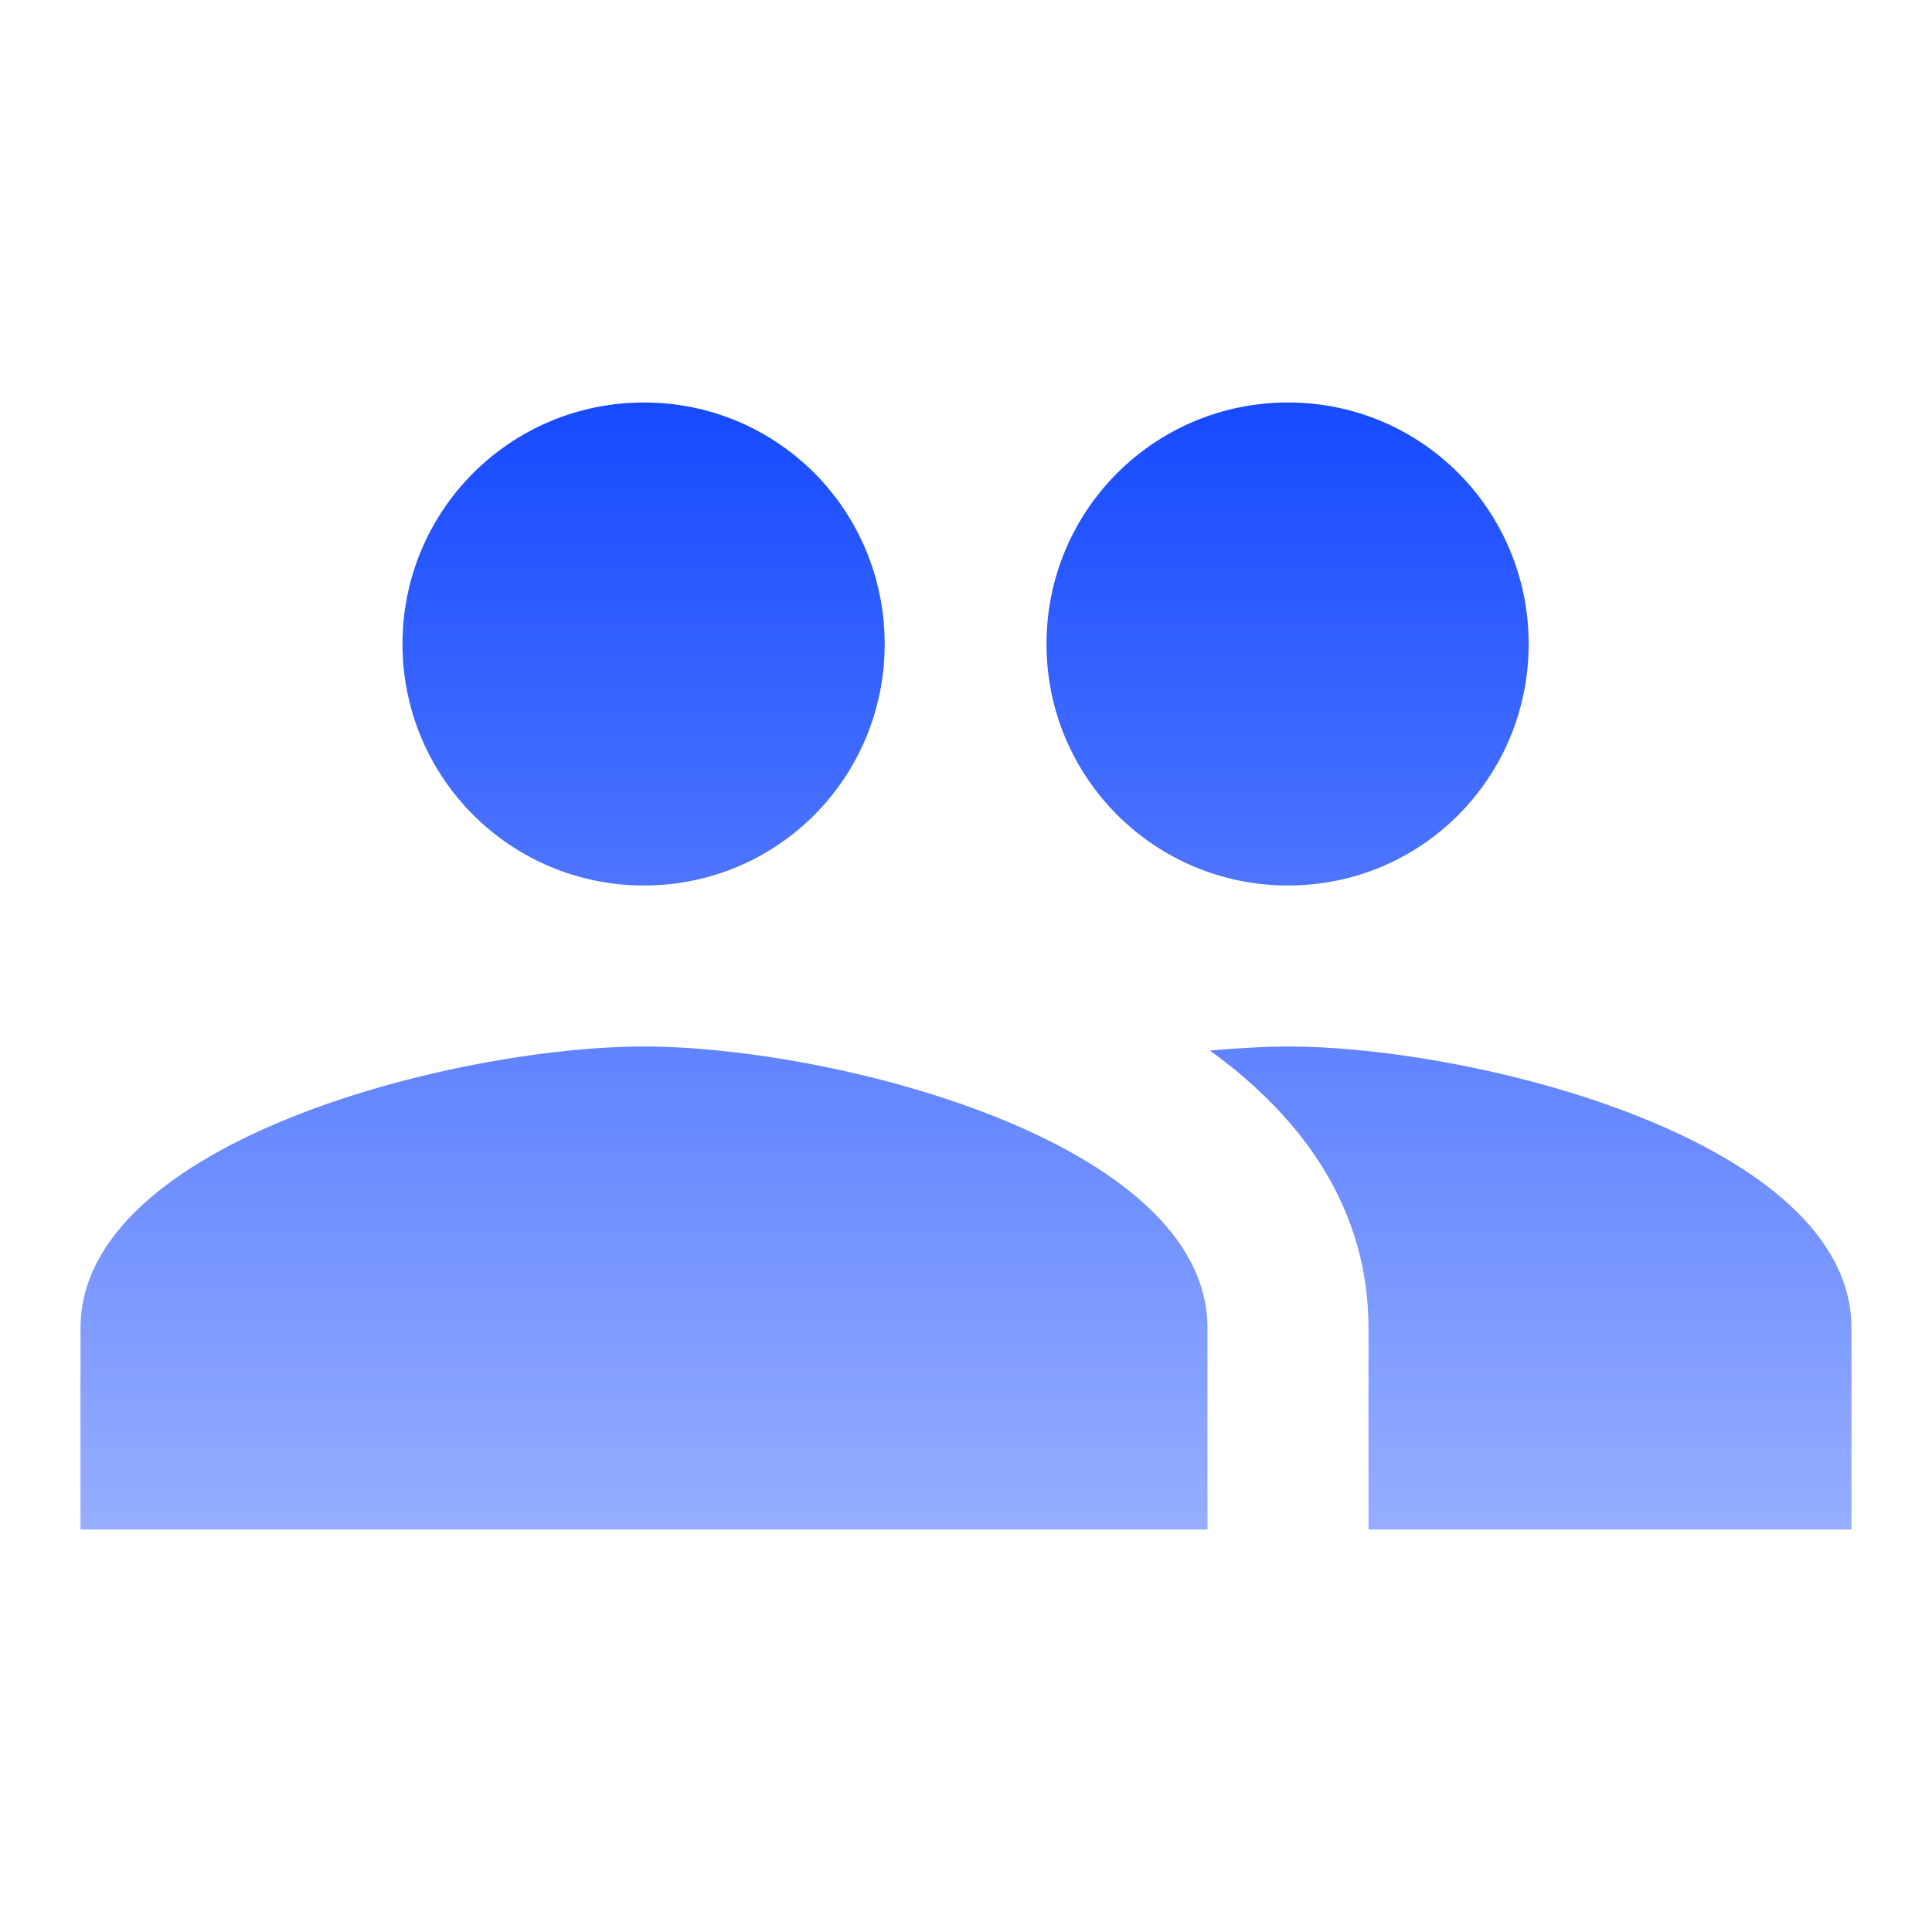 <svg width="54" height="54" viewBox="0 0 54 54" fill="none" xmlns="http://www.w3.org/2000/svg">
    <path d="M36 24.75C39.735 24.75 42.727 21.735 42.727 18C42.727 14.265 39.735 11.25 36 11.25C32.265 11.25 29.25 14.265 29.25 18C29.25 21.735 32.265 24.75 36 24.75ZM18 24.75C21.735 24.75 24.727 21.735 24.727 18C24.727 14.265 21.735 11.25 18 11.25C14.265 11.25 11.25 14.265 11.25 18C11.25 21.735 14.265 24.75 18 24.75ZM18 29.25C12.758 29.25 2.25 31.883 2.25 37.125V42.75H33.75V37.125C33.75 31.883 23.242 29.25 18 29.25ZM36 29.25C35.347 29.25 34.605 29.295 33.818 29.363C36.428 31.253 38.25 33.795 38.25 37.125V42.75H51.75V37.125C51.75 31.883 41.242 29.25 36 29.25Z" fill="url(#paint0_linear_829_187)"/>
    <defs>
        <linearGradient id="paint0_linear_829_187" x1="27" y1="11.25" x2="27" y2="42.75" gradientUnits="userSpaceOnUse">
            <stop stop-color="#164AFF"/>
            <stop offset="1" stop-color="#164AFF" stop-opacity="0.45"/>
        </linearGradient>
    </defs>
</svg>

